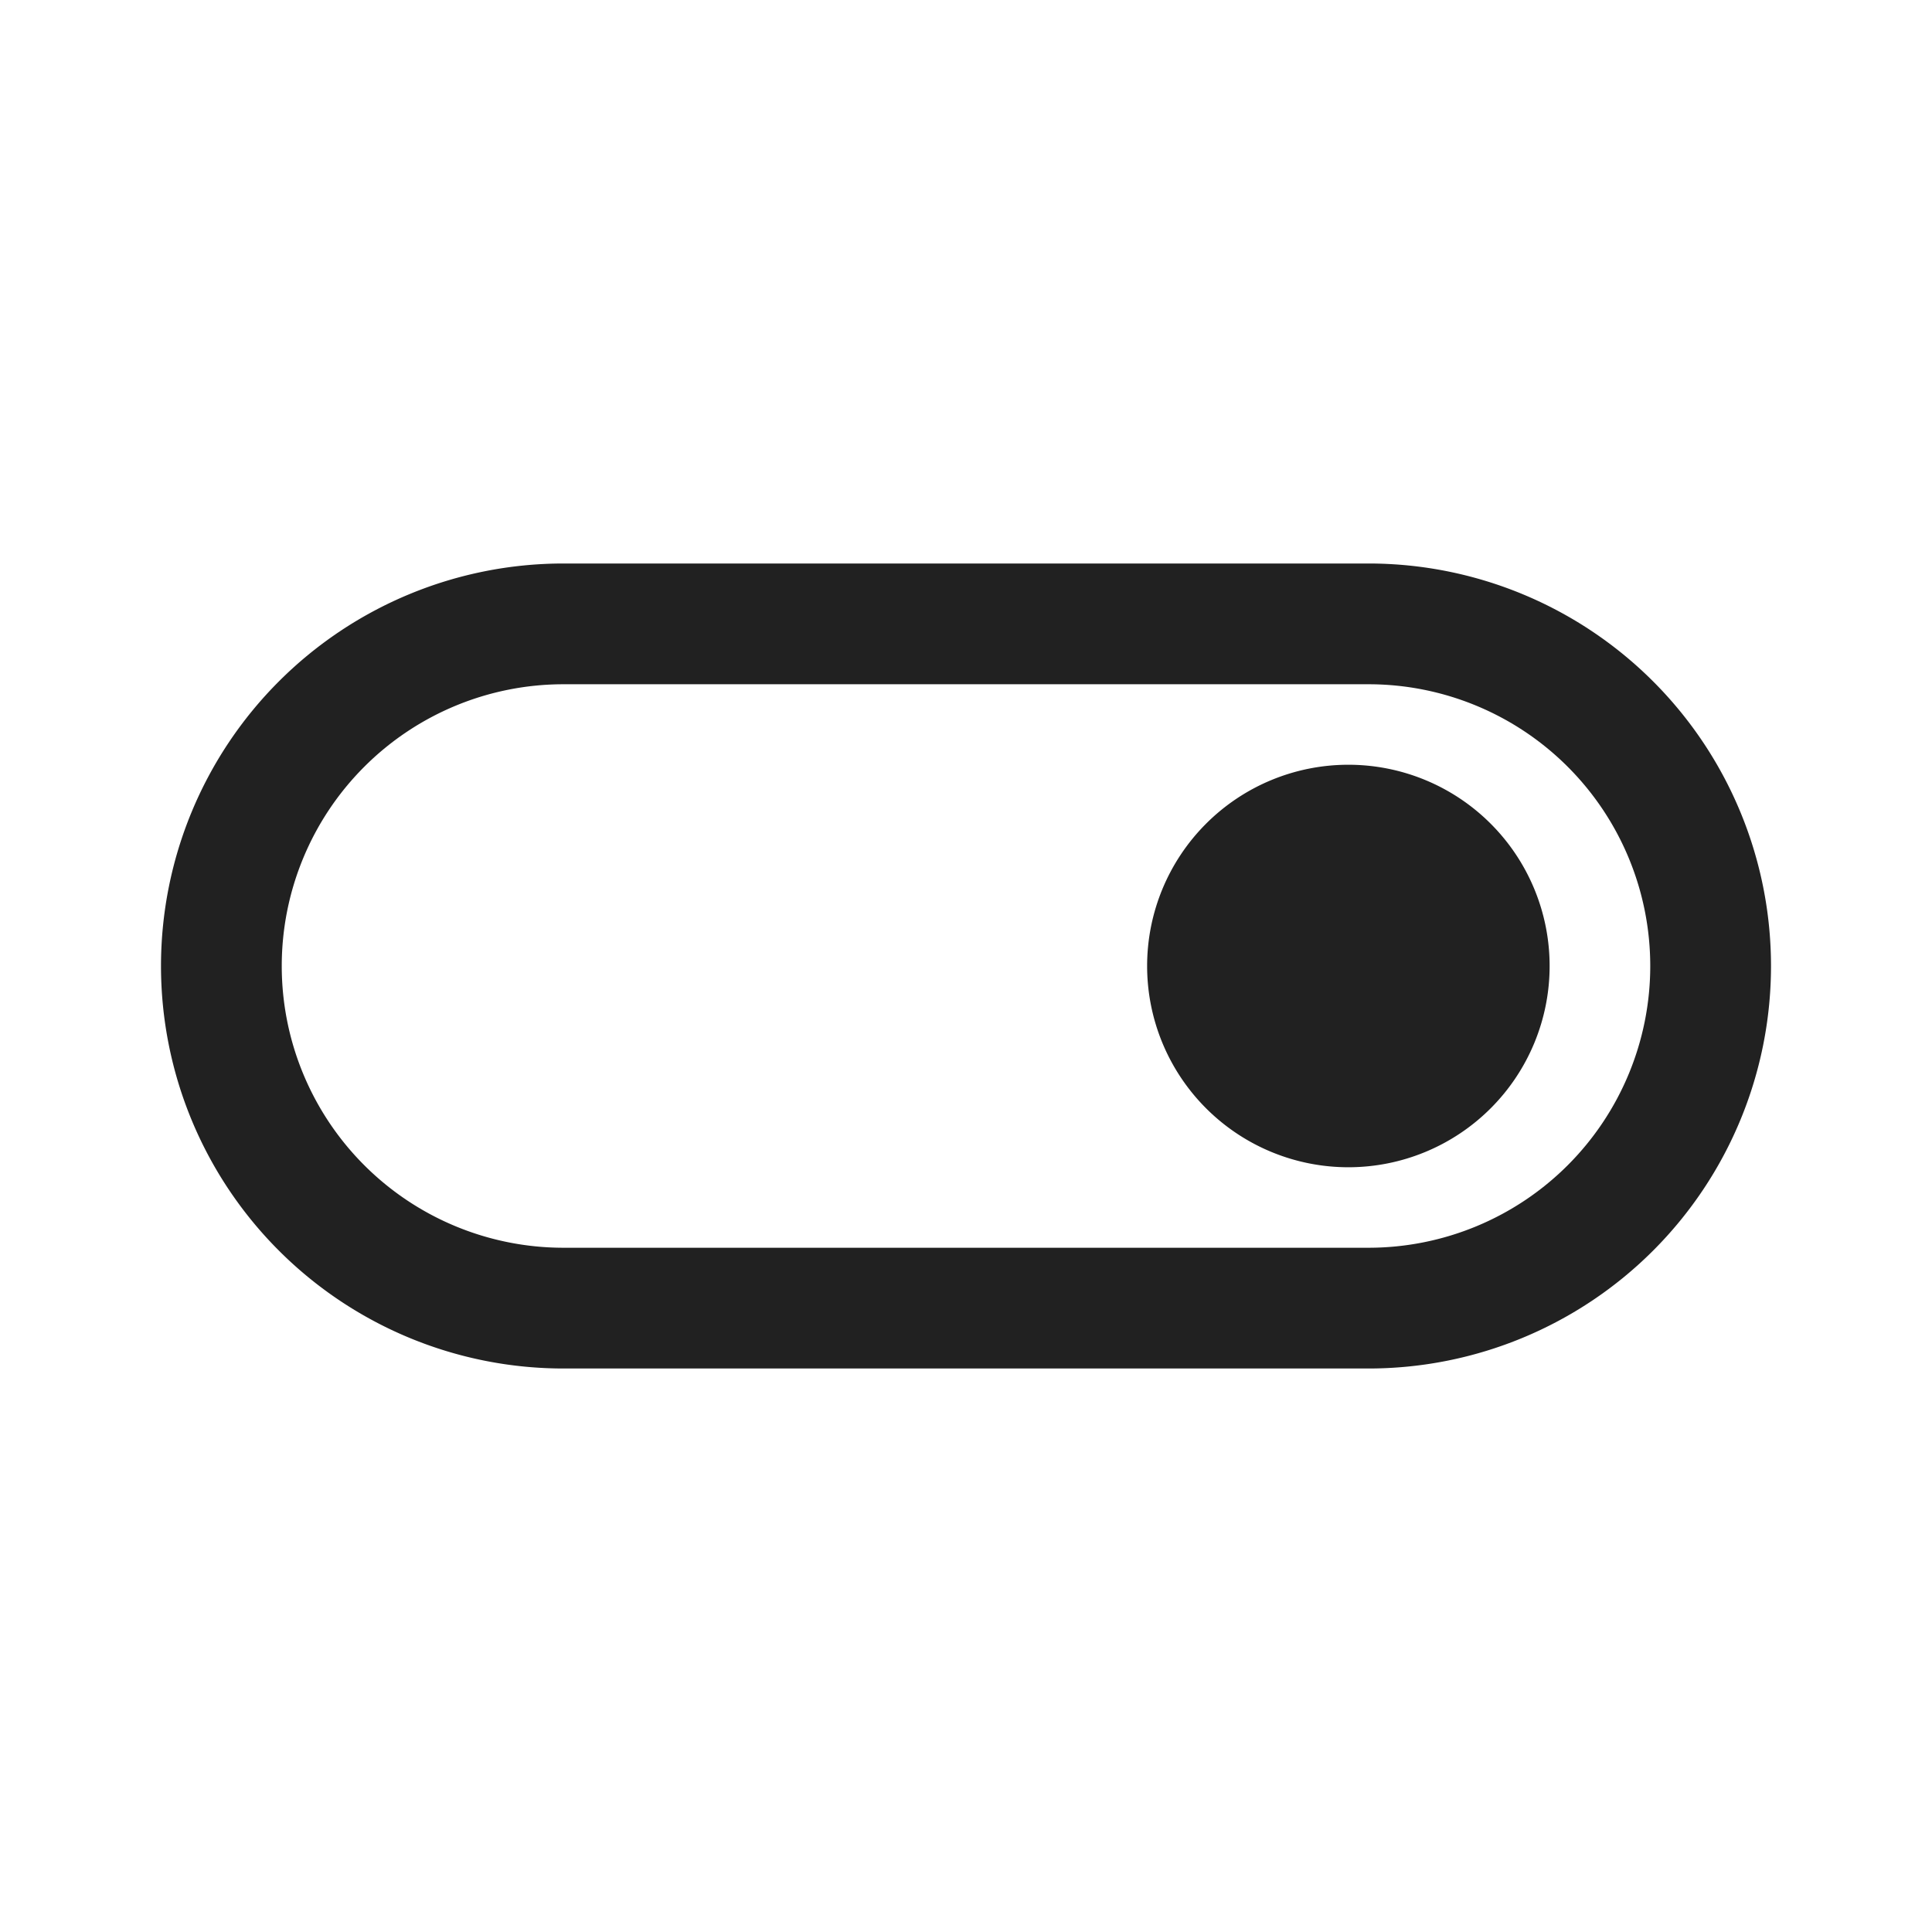 <svg width="24" height="24" fill="none" viewBox="0 0 24 24" xmlns="http://www.w3.org/2000/svg"><path d="M16.75 14.5a2.5 2.5 0 1 0 0-5 2.5 2.5 0 0 0 0 5Z" fill="#212121"/><path d="M2 12a5 5 0 0 1 5-5h10a5 5 0 0 1 0 10H7a5 5 0 0 1-5-5Zm5-3.5a3.5 3.5 0 1 0 0 7h10a3.5 3.5 0 1 0 0-7H7Z" fill="#212121"/></svg>